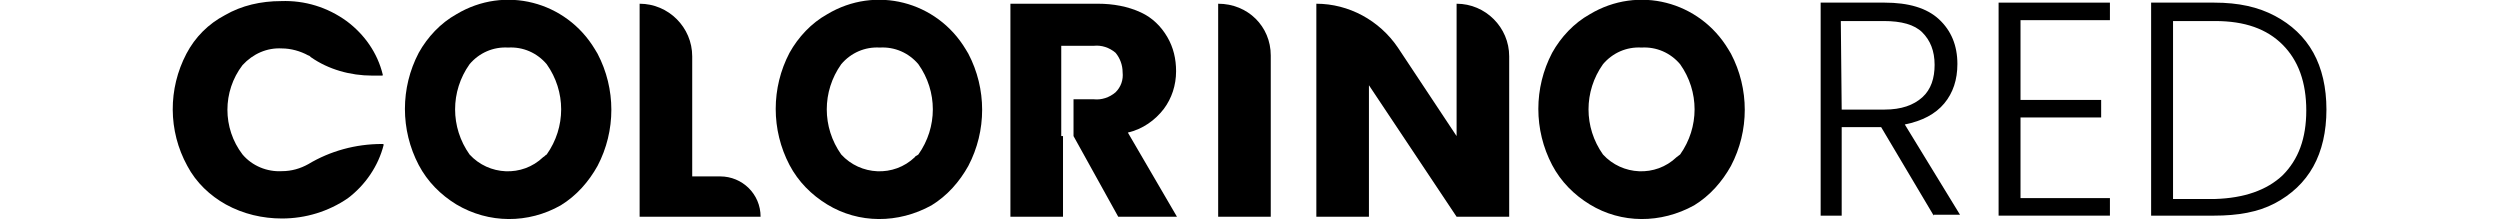 <?xml version="1.0" encoding="utf-8"?>
<!-- Generator: Adobe Illustrator 27.0.0, SVG Export Plug-In . SVG Version: 6.00 Build 0)  -->
<svg version="1.1" id="Warstwa_1" xmlns="http://www.w3.org/2000/svg" xmlns:xlink="http://www.w3.org/1999/xlink" x="0px" y="0px"
	 viewBox="0 0 285.2 25" style="enable-background:new 0 0 285.2 25;" xml:space="preserve">
<g>
	<g id="Group_1" transform="translate(189.168 38.225)">
		<path id="Path_1" d="M-167.9-32.1c1-1.9,2.5-3.4,4.4-4.4c1.9-1.1,4.1-1.6,6.4-1.6c2.7-0.1,5.3,0.7,7.5,2.3c2,1.5,3.5,3.6,4.1,6.1
			c0,0.1,0,0.1-0.1,0.1l0,0h-1.1c-2.5,0-5-0.7-7-2.1c-0.1-0.1-0.2-0.2-0.3-0.2c-0.9-0.5-2-0.8-3-0.8c-1.7-0.1-3.3,0.6-4.5,1.9
			c-2.3,3-2.3,7.2,0,10.2c1.1,1.3,2.8,2,4.5,1.9c1.1,0,2.1-0.3,3-0.8l0,0c2.5-1.5,5.4-2.3,8.4-2.3h0.1c0.1,0,0.1,0.1,0.1,0.1l0,0
			c-0.6,2.4-2.1,4.6-4.1,6.1c-2.2,1.5-4.8,2.3-7.5,2.3c-2.2,0-4.4-0.5-6.4-1.6c-1.8-1-3.4-2.5-4.4-4.4
			C-170-23.3-170-28.1-167.9-32.1L-167.9-32.1z"/>
		<path id="Path_2" d="M-110.2-18.1h3.2c2.5,0,4.6,2,4.6,4.6h-13.8v-24.3l0,0c3.3,0,6,2.7,6,6l0,0V-18.1z"/>
		<path id="Path_3" d="M-67.9-22.7v9.2h-6v-24.3h10c1.7,0,3.4,0.3,4.9,1c1.3,0.6,2.3,1.6,3,2.8s1,2.5,1,3.9c0,1.6-0.5,3.1-1.4,4.3
			c-1,1.3-2.4,2.3-4.1,2.7l5.6,9.6h-6.7l-5.1-9.2v-4.2h2.3c0.9,0.1,1.8-0.2,2.5-0.8c0.6-0.6,0.9-1.4,0.8-2.3c0-0.8-0.3-1.6-0.8-2.2
			c-0.7-0.6-1.6-0.9-2.5-0.8h-3.7v10.3H-67.9z"/>
		<path id="Path_4" d="M-44.2-31.9v18.4h-6v-24.3l0,0C-46.8-37.8-44.2-35.2-44.2-31.9L-44.2-31.9z"/>
		<path id="Path_5" d="M-17-13.5h-6l-10-15v15h-6v-24.3l0,0c3.7,0,7.2,1.9,9.3,5l6.7,10.1v-15.1l0,0c3.3,0,6,2.7,6,6l0,0V-13.5z"/>
		<path id="Path_6" d="M-137.1-14.9c-1.8-1.1-3.3-2.6-4.3-4.5c-2.1-4-2.1-8.8,0-12.8c1-1.8,2.5-3.4,4.3-4.4c5.5-3.3,12.5-1.5,15.8,4
			c0.1,0.2,0.2,0.3,0.3,0.5c2.1,4,2.1,8.8,0,12.8c-1,1.8-2.4,3.4-4.2,4.5C-128.9-12.7-133.4-12.7-137.1-14.9z M-126.8-20.6
			c2.2-3.1,2.2-7.2,0-10.3c-1.1-1.3-2.7-2-4.4-1.9c-1.7-0.1-3.3,0.6-4.4,1.9c-2.2,3.1-2.2,7.2,0,10.3c2.2,2.4,6,2.6,8.4,0.3
			C-127-20.4-127-20.5-126.8-20.6L-126.8-20.6z"/>
		<path id="Path_7" d="M-94.8-14.9c-1.8-1.1-3.3-2.6-4.3-4.5c-2.1-4-2.1-8.8,0-12.8c1-1.8,2.5-3.4,4.3-4.4c5.5-3.3,12.5-1.5,15.8,4
			c0.1,0.2,0.2,0.3,0.3,0.5c2.1,4,2.1,8.8,0,12.8c-1,1.8-2.4,3.4-4.2,4.5C-86.7-12.7-91.2-12.7-94.8-14.9z M-84.4-20.6
			c2.2-3.1,2.2-7.2,0-10.3c-1.1-1.3-2.7-2-4.4-1.9c-1.7-0.1-3.3,0.6-4.4,1.9c-2.2,3.1-2.2,7.2,0,10.3c2.2,2.4,6,2.6,8.4,0.3
			C-84.8-20.4-84.5-20.5-84.4-20.6L-84.4-20.6z"/>
		<path id="Path_8" d="M-7.8-14.9c-1.8-1.1-3.3-2.6-4.3-4.5c-2.1-4-2.1-8.8,0-12.8c1-1.8,2.5-3.4,4.3-4.4c5.5-3.3,12.5-1.5,15.8,4
			c0.1,0.2,0.2,0.3,0.3,0.5c2.1,4,2.1,8.8,0,12.8c-1,1.8-2.4,3.4-4.2,4.5C0.3-12.7-4.2-12.7-7.8-14.9L-7.8-14.9z M2.5-20.6
			c2.2-3.1,2.2-7.2,0-10.3c-1.1-1.3-2.7-2-4.4-1.9c-1.7-0.1-3.3,0.6-4.4,1.9c-2.2,3.1-2.2,7.2,0,10.3c2.2,2.4,6,2.6,8.4,0.3
			C2.2-20.4,2.4-20.5,2.5-20.6L2.5-20.6z"/>
	</g>
	<g>
		<path d="M220.6,24.6l-6-10.1h-4.5v10.1h-2.4V0.3h7.3c2.7,0,4.8,0.6,6.2,1.9s2.1,3,2.1,5.1c0,1.8-0.5,3.3-1.5,4.5s-2.5,2-4.5,2.4
			l6.3,10.3h-3V24.6z M210.1,12.5h4.9c1.9,0,3.3-0.5,4.3-1.4s1.4-2.2,1.4-3.7c0-1.6-0.5-2.8-1.4-3.7s-2.4-1.3-4.4-1.3H210
			L210.1,12.5L210.1,12.5z"/>
		<path d="M230.5,2.3v9.1h9.2v2h-9.2v9.2h10.2v2H228V0.3h12.7v2H230.5z"/>
		<path d="M259.5,1.8c1.9,1,3.4,2.4,4.4,4.2s1.5,4,1.5,6.5s-0.5,4.7-1.5,6.5s-2.5,3.2-4.4,4.2s-4.2,1.4-6.9,1.4h-7.2V0.3h7.2
			C255.4,0.3,257.6,0.8,259.5,1.8z M260.4,20c1.8-1.8,2.7-4.2,2.7-7.4s-0.9-5.7-2.7-7.5c-1.8-1.8-4.3-2.7-7.7-2.7h-4.8v20.3h4.8
			C256,22.6,258.6,21.7,260.4,20z"/>
	</g>
</g>
</svg>
